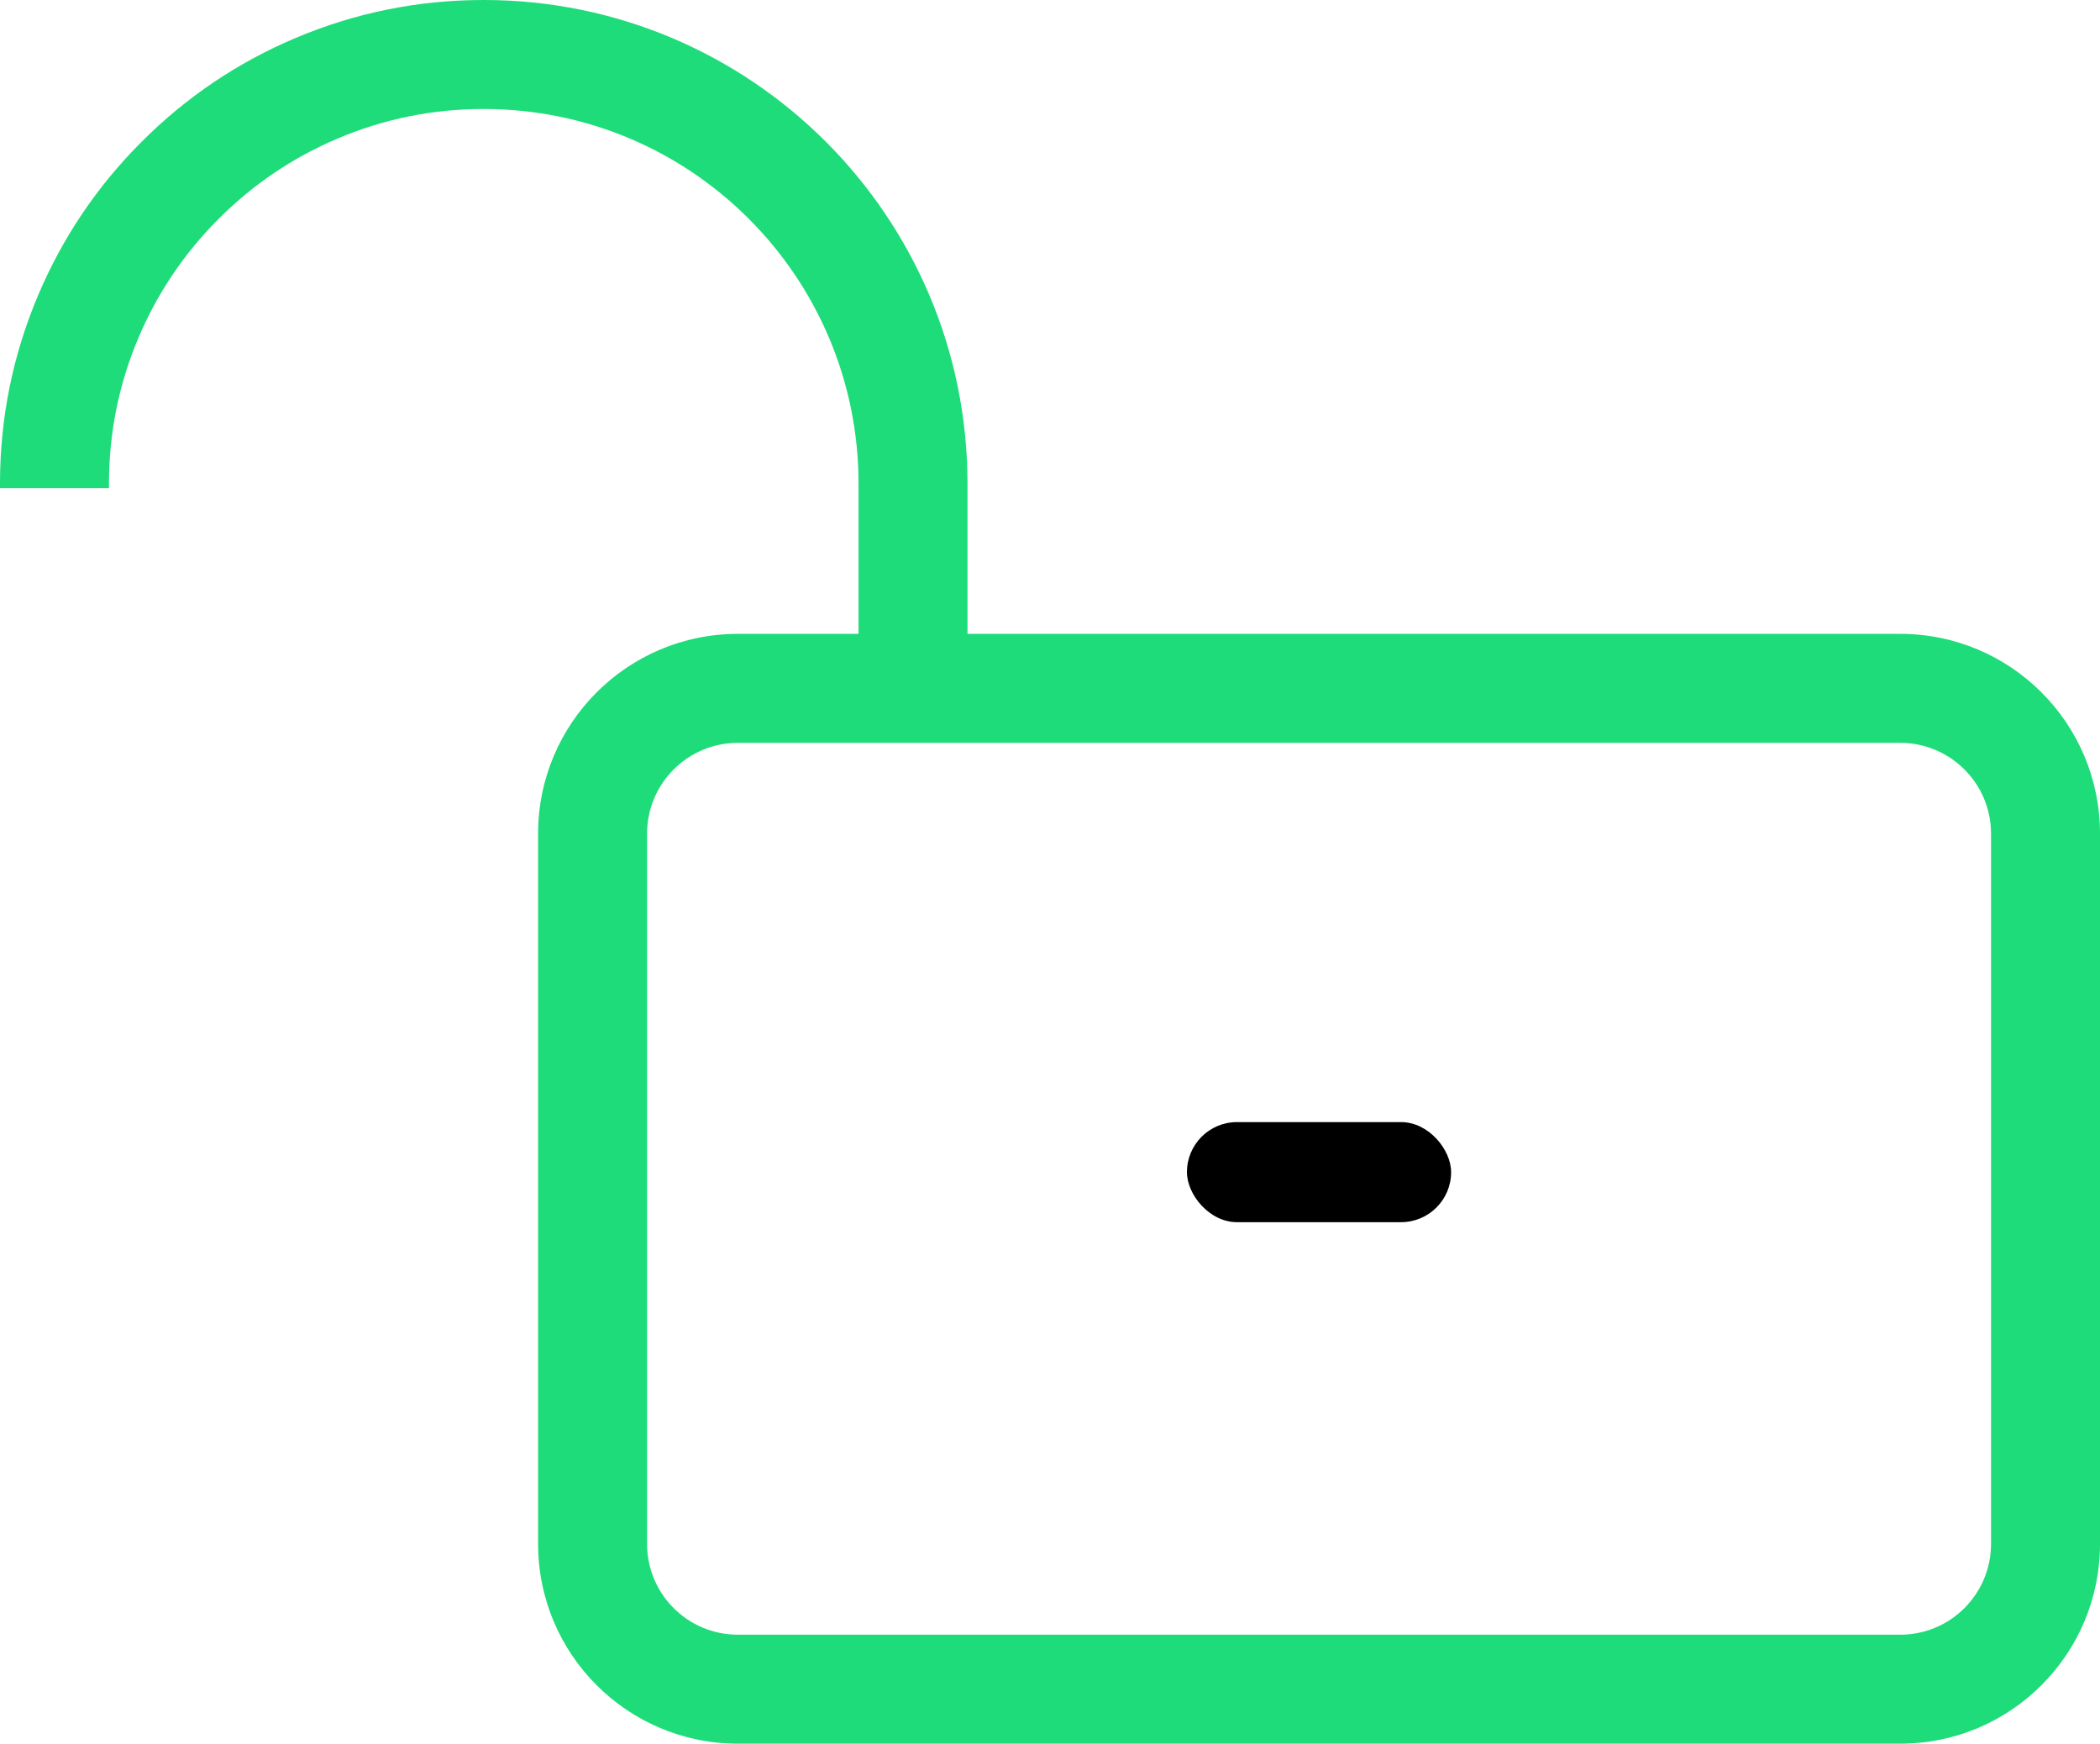 <svg xmlns="http://www.w3.org/2000/svg" xmlns:xlink="http://www.w3.org/1999/xlink" width="57.814" height="48" viewBox="0 0 57.814 48" fill="none">
<path   fill="rgba(29, 220, 121, 1)"  d="M20.314 17.449L52.314 17.449C55.352 17.449 57.814 19.912 57.814 22.949L57.814 42.5C57.814 45.538 55.352 48 52.314 48L20.314 48C17.276 48 14.814 45.538 14.814 42.5L14.814 22.949C14.814 19.912 17.276 17.449 20.314 17.449ZM20.314 20.449C18.933 20.449 17.814 21.569 17.814 22.949L17.814 42.5C17.814 43.881 18.933 45 20.314 45L52.314 45C53.695 45 54.814 43.881 54.814 42.5L54.814 22.949C54.814 21.569 53.695 20.449 52.314 20.449L20.314 20.449Z">
</path>
<rect  x="32.677" y="30.889" width="7.273" height="2.755" rx="1.378"    fill="#000000" >
</rect>
<path   fill="rgba(29, 220, 121, 1)"  d="M26.636 18.949L26.636 13.318L25.136 13.318L26.636 13.318C26.636 5.963 20.674 0 13.318 0L13.318 0L13.318 0Q10.61 0 8.134 1.047Q5.743 2.058 3.901 3.901Q2.058 5.743 1.047 8.134Q5.72205e-06 10.61 3.8147e-06 13.318L1.5 13.318L3.8147e-06 13.318L3.8147e-06 13.439L3 13.439L3 13.318L3 13.318Q3 11.218 3.81 9.302Q4.593 7.451 6.022 6.022Q7.451 4.593 9.302 3.81Q11.218 3 13.318 3L13.318 1.5L13.318 3L13.318 1.5L13.318 3C19.017 3 23.636 7.62 23.636 13.318L23.636 13.318L23.636 18.949L26.636 18.949Z">
</path>
</svg>
